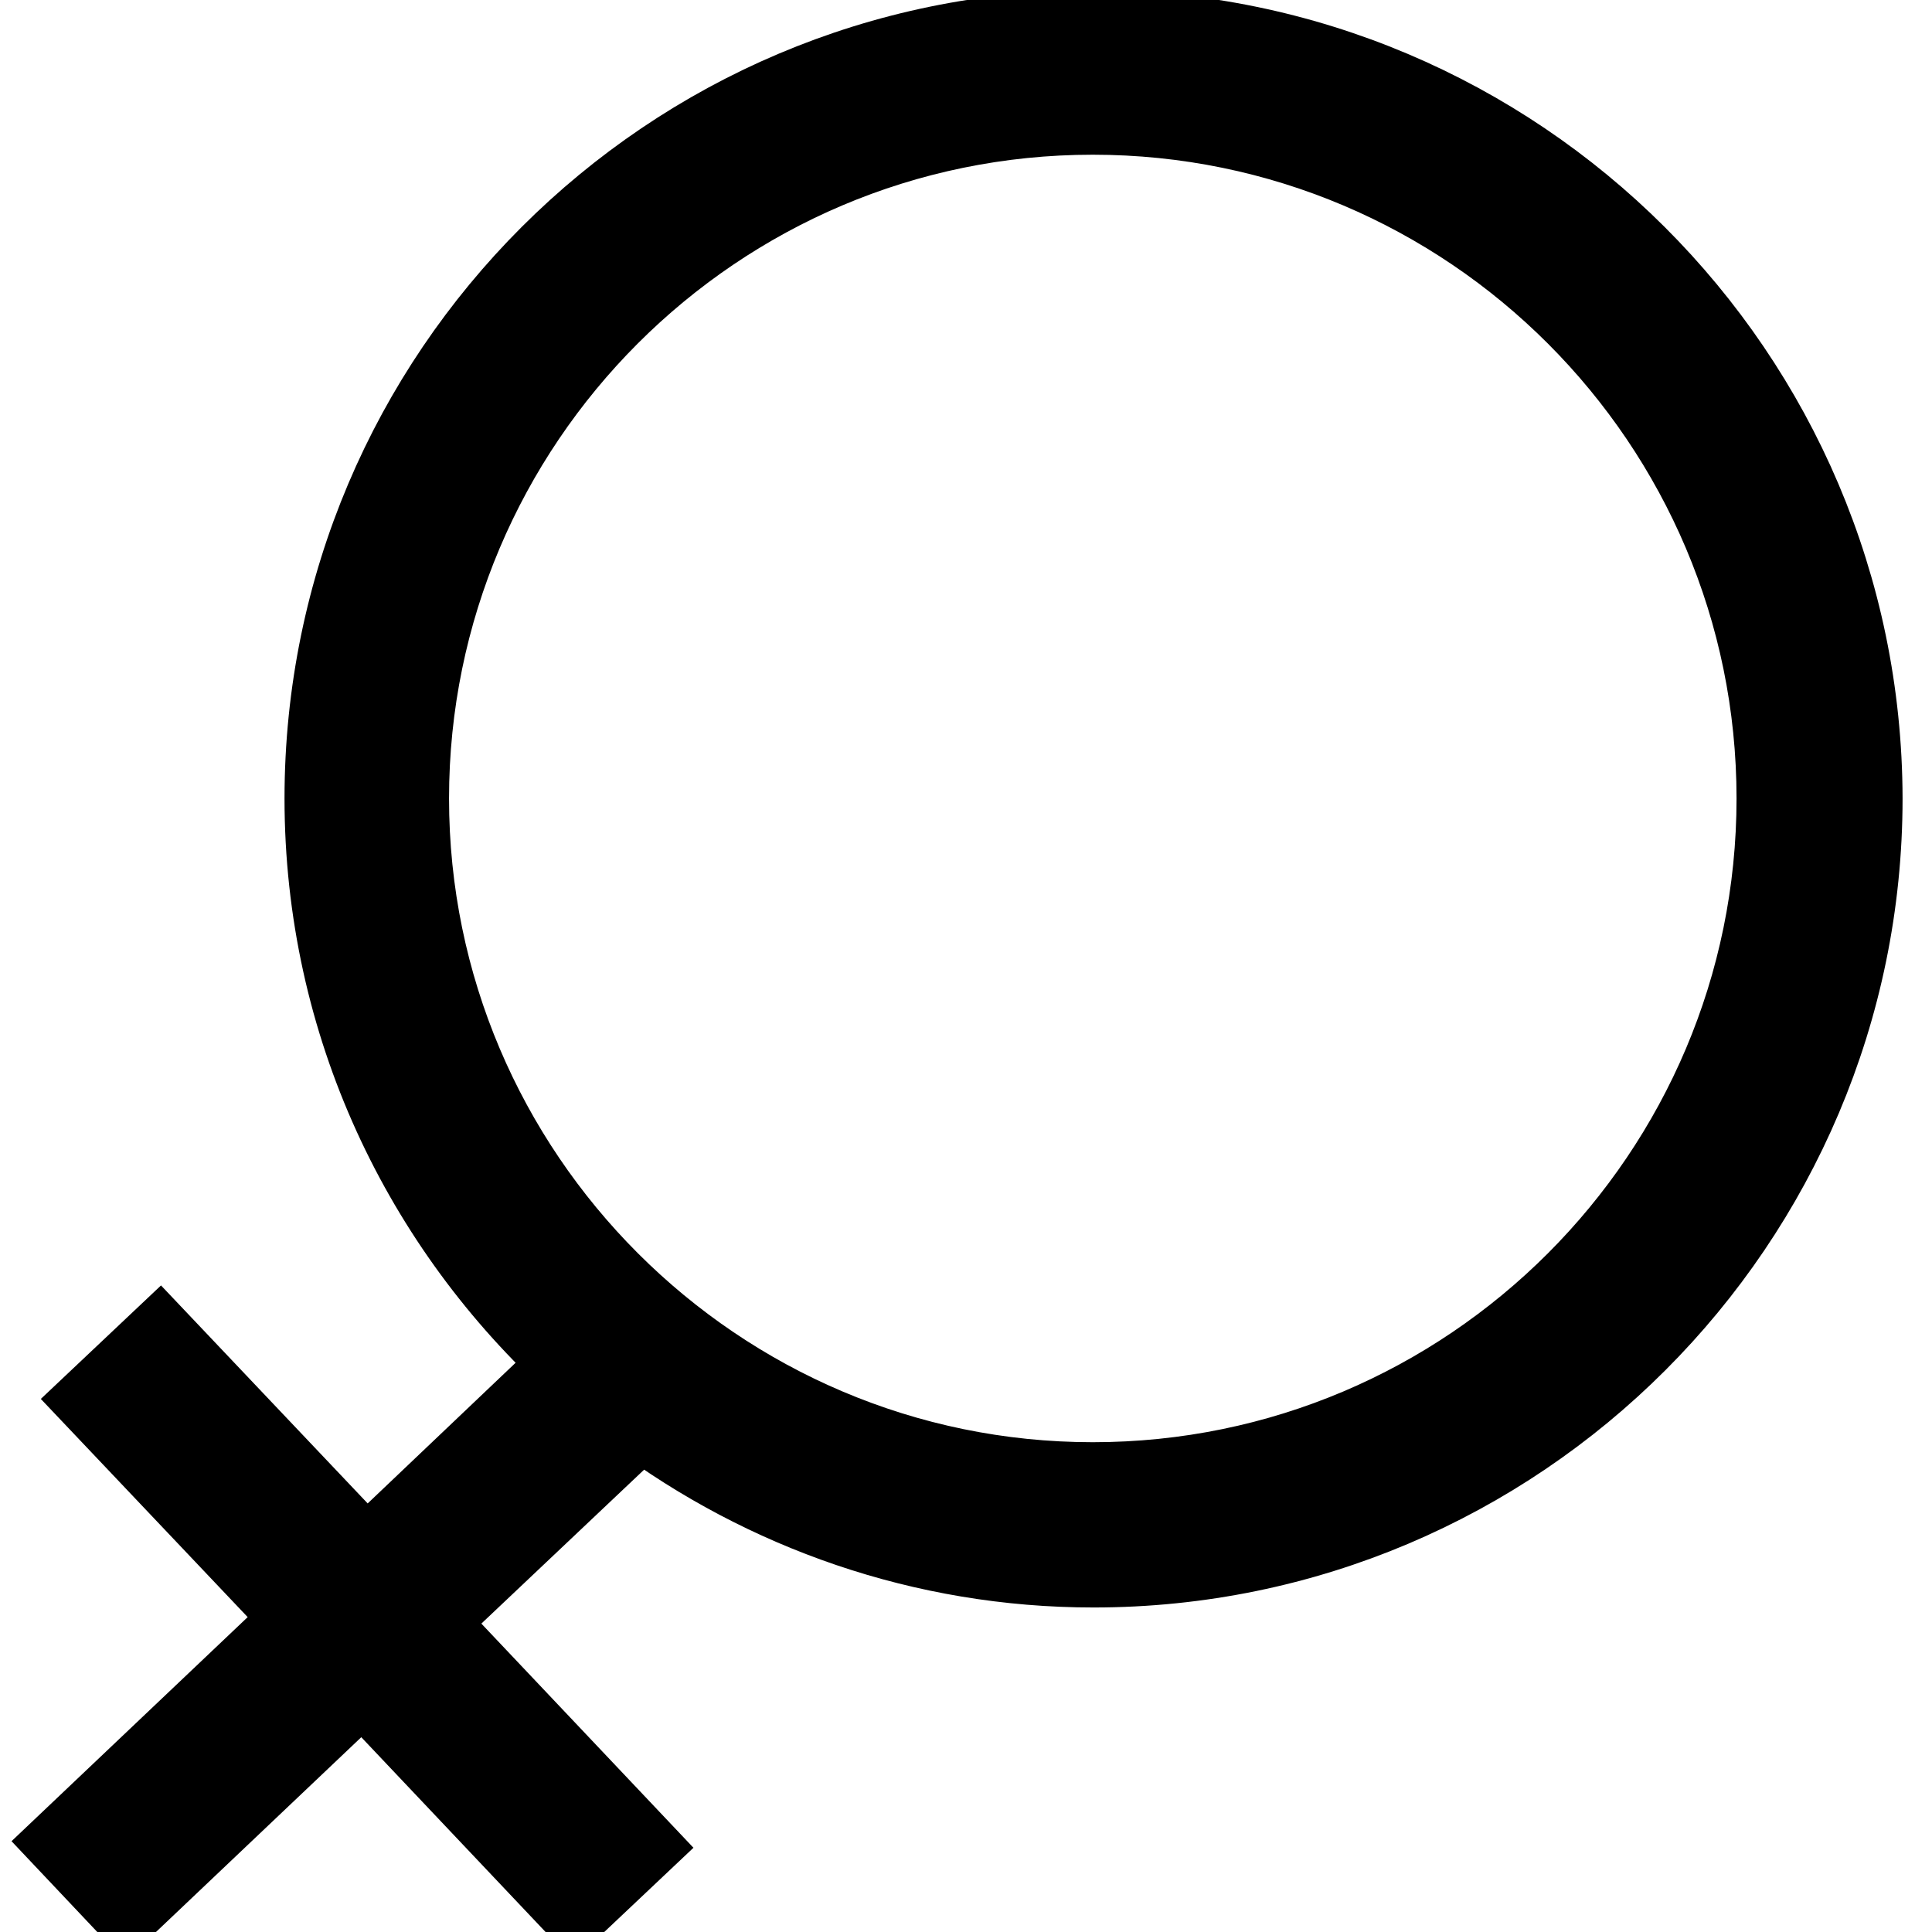 <?xml version="1.0" encoding="utf-8"?>
<!-- Svg Vector Icons : http://www.onlinewebfonts.com/icon -->
<!DOCTYPE svg PUBLIC "-//W3C//DTD SVG 1.1//EN" "http://www.w3.org/Graphics/SVG/1.1/DTD/svg11.dtd">
<svg version="1.1" xmlns="http://www.w3.org/2000/svg" xmlns:xlink="http://www.w3.org/1999/xlink" x="0px" y="0px" viewBox="0 0 256 256" enable-background="new 0 0 256 256" xml:space="preserve">
<g> <path stroke-width="12" fill-opacity="0" stroke="#000000"  d="M144.8,4.7C89.1,4.7,43.7,50,43.7,105.8c0,29.7,12.9,56.3,33.3,74.8l-28.5,27.1l-27.4-28.9l-7.2,6.8 l27.4,28.9L10,244.2l6.8,7.2l31.3-29.7l28.1,29.7l7.2-6.8l-28.1-29.7l29.5-27.9c16.8,12.5,37.6,20,60.1,20 c55.8,0,101.2-45.4,101.2-101.2C246,50,200.6,4.7,144.8,4.7z M144.8,197.1c-50.3,0-91.3-41-91.3-91.3c0-50.3,40.9-91.3,91.3-91.3 s91.3,41,91.3,91.3S195.2,197.1,144.8,197.1z"/></g>
</svg>